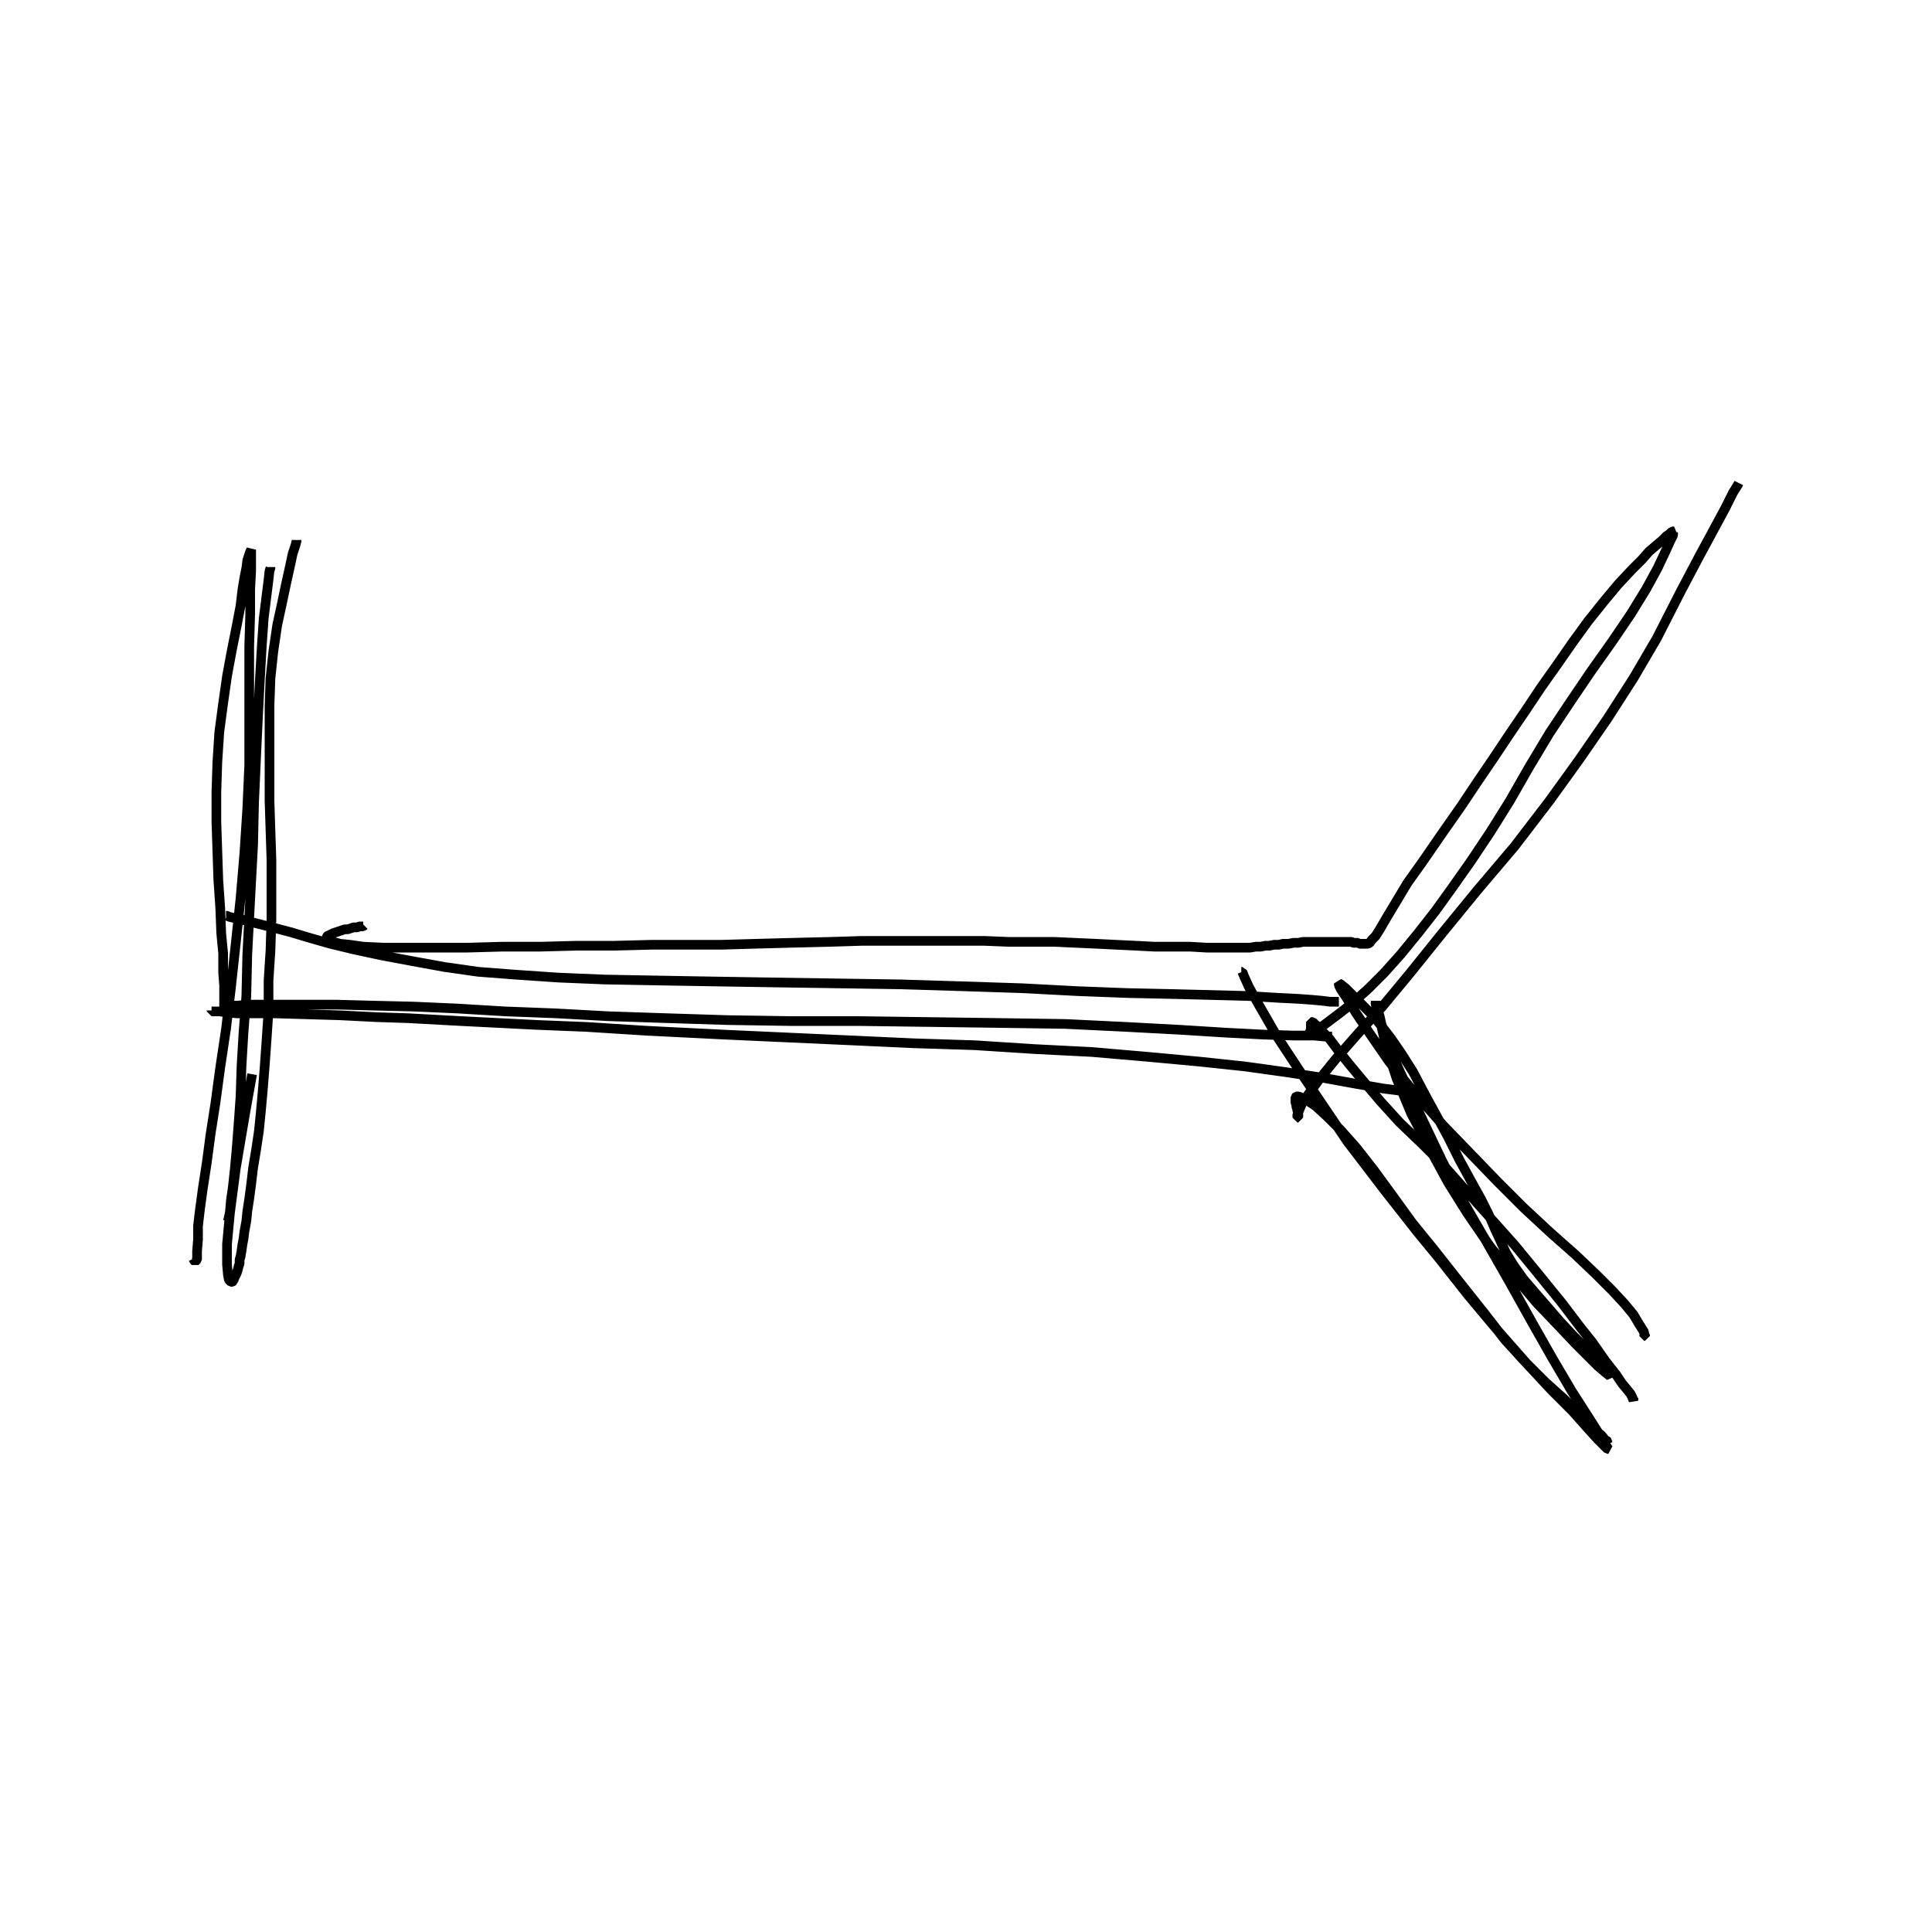 <?xml version="1.0" encoding="utf-8" ?>
<svg xmlns="http://www.w3.org/2000/svg" xmlns:xlink="http://www.w3.org/1999/xlink" width="500" height="500">
	<path fill="none" stroke="black" stroke-width="0.01" stroke-miterlimit="0" transform="matrix(250 0 0 250 250 250)" d="M-0.693 -0.441L-0.693 -0.44L-0.694 -0.436L-0.697 -0.427L-0.7 -0.413L-0.704 -0.395L-0.708 -0.376L-0.713 -0.353L-0.717 -0.326L-0.72 -0.298L-0.721 -0.27L-0.721 -0.243L-0.721 -0.208L-0.721 -0.171L-0.72 -0.14L-0.719 -0.11L-0.719 -0.079L-0.719 -0.048L-0.72 -0.016L-0.722 0.015L-0.722 0.046L-0.724 0.076L-0.726 0.104L-0.728 0.129L-0.73 0.151L-0.732 0.171L-0.735 0.191L-0.738 0.209L-0.74 0.226L-0.742 0.241L-0.744 0.254L-0.745 0.264L-0.747 0.275L-0.748 0.283L-0.749 0.288L-0.75 0.295L-0.751 0.301L-0.752 0.304L-0.752 0.308L-0.753 0.311L-0.754 0.315L-0.755 0.318L-0.756 0.32L-0.757 0.322L-0.758 0.324L-0.758 0.326L-0.76 0.327L-0.761 0.327L-0.763 0.325L-0.764 0.32L-0.765 0.309L-0.765 0.288L-0.762 0.256L-0.756 0.21L-0.746 0.151L-0.739 0.112M-0.623 -0.042L-0.623 -0.042L-0.624 -0.041L-0.626 -0.041L-0.628 -0.041L-0.63 -0.04L-0.632 -0.04L-0.634 -0.04L-0.637 -0.039L-0.64 -0.038L-0.643 -0.038L-0.646 -0.037L-0.649 -0.036L-0.652 -0.035L-0.655 -0.034L-0.657 -0.033L-0.659 -0.032L-0.66 -0.032L-0.661 -0.031L-0.662 -0.03L-0.662 -0.029L-0.662 -0.028L-0.661 -0.027L-0.659 -0.026L-0.655 -0.025L-0.648 -0.023L-0.638 -0.022L-0.624 -0.02L-0.603 -0.019L-0.577 -0.019L-0.548 -0.019L-0.516 -0.019L-0.48 -0.02L-0.441 -0.02L-0.403 -0.021L-0.364 -0.021L-0.325 -0.022L-0.288 -0.022L-0.253 -0.022L-0.218 -0.023L-0.181 -0.024L-0.14 -0.025L-0.108 -0.026L-0.076 -0.026L-0.037 -0.026L-0.009 -0.026L0.019 -0.026L0.044 -0.025L0.068 -0.025L0.091 -0.025L0.113 -0.024L0.135 -0.023L0.155 -0.022L0.176 -0.021L0.195 -0.02L0.214 -0.02L0.232 -0.02L0.249 -0.019L0.264 -0.019L0.277 -0.019L0.287 -0.019L0.294 -0.019L0.3 -0.02L0.305 -0.02L0.31 -0.021L0.314 -0.021L0.319 -0.022L0.324 -0.022L0.328 -0.023L0.334 -0.023L0.339 -0.024L0.344 -0.024L0.349 -0.025L0.354 -0.025L0.359 -0.025L0.365 -0.025L0.37 -0.025L0.376 -0.025L0.383 -0.025L0.387 -0.025L0.392 -0.025L0.395 -0.025L0.399 -0.025L0.401 -0.024L0.404 -0.024L0.406 -0.024L0.407 -0.023L0.409 -0.023L0.41 -0.023L0.411 -0.023L0.413 -0.023L0.414 -0.023L0.415 -0.023L0.416 -0.023L0.418 -0.024L0.42 -0.027L0.424 -0.031L0.429 -0.039L0.436 -0.051L0.445 -0.066L0.457 -0.086L0.472 -0.107L0.492 -0.136L0.513 -0.166L0.529 -0.19L0.546 -0.215L0.562 -0.239L0.579 -0.264L0.595 -0.288L0.612 -0.312L0.628 -0.335L0.644 -0.357L0.66 -0.377L0.675 -0.395L0.689 -0.41L0.7 -0.421L0.707 -0.429L0.714 -0.435L0.72 -0.44L0.725 -0.445L0.728 -0.447L0.73 -0.449L0.732 -0.45L0.732 -0.45L0.733 -0.45L0.732 -0.449L0.732 -0.446L0.729 -0.44L0.724 -0.429L0.716 -0.412L0.704 -0.39L0.688 -0.364L0.669 -0.336L0.647 -0.305L0.626 -0.274L0.604 -0.241L0.583 -0.206L0.563 -0.171L0.543 -0.139L0.523 -0.109L0.504 -0.082L0.486 -0.057L0.468 -0.034L0.45 -0.012L0.433 0.007L0.416 0.024L0.397 0.041L0.384 0.051L0.376 0.057L0.368 0.063L0.362 0.067L0.358 0.07L0.357 0.071L0.356 0.071L0.356 0.071L0.356 0.07L0.356 0.069L0.356 0.068L0.357 0.066L0.357 0.064L0.357 0.063L0.357 0.062L0.357 0.06L0.357 0.06L0.357 0.059L0.357 0.058L0.357 0.058L0.358 0.058L0.358 0.058L0.359 0.058L0.36 0.059L0.362 0.061L0.365 0.063L0.369 0.068L0.376 0.075L0.385 0.087L0.397 0.102L0.412 0.12L0.429 0.14L0.449 0.162L0.472 0.184L0.495 0.207L0.518 0.233L0.543 0.261L0.568 0.289L0.591 0.317L0.617 0.349L0.636 0.374L0.648 0.389L0.662 0.409L0.673 0.423L0.679 0.432L0.684 0.438L0.688 0.443L0.69 0.447L0.691 0.45L0.691 0.45L0.691 0.45L0.691 0.45L0.691 0.449L0.691 0.447M0.379 0.073L0.378 0.073L0.376 0.073L0.371 0.073L0.36 0.072L0.339 0.072L0.308 0.071L0.269 0.069L0.221 0.066L0.165 0.063L0.103 0.06L0.036 0.059L-0.038 0.058L-0.112 0.057L-0.182 0.057L-0.247 0.056L-0.31 0.054L-0.37 0.052L-0.425 0.049L-0.477 0.047L-0.527 0.044L-0.572 0.042L-0.614 0.041L-0.651 0.04L-0.682 0.04L-0.708 0.04L-0.729 0.04L-0.743 0.04L-0.754 0.041L-0.762 0.041L-0.767 0.041L-0.768 0.042L-0.768 0.041L-0.768 0.041L-0.768 0.04L-0.768 0.039L-0.768 0.037L-0.768 0.033L-0.768 0.027L-0.768 0.02L-0.769 0.007L-0.769 -0.013L-0.771 -0.034L-0.772 -0.06L-0.774 -0.089L-0.775 -0.119L-0.776 -0.149L-0.776 -0.18L-0.775 -0.211L-0.773 -0.242L-0.769 -0.272L-0.765 -0.3L-0.76 -0.327L-0.755 -0.352L-0.751 -0.373L-0.749 -0.39L-0.747 -0.402L-0.745 -0.412L-0.744 -0.42L-0.742 -0.426L-0.741 -0.429L-0.74 -0.431L-0.74 -0.431L-0.74 -0.43L-0.74 -0.429L-0.74 -0.427L-0.74 -0.42L-0.74 -0.409L-0.741 -0.39L-0.741 -0.364L-0.742 -0.331L-0.742 -0.292L-0.742 -0.251L-0.742 -0.208L-0.744 -0.163L-0.747 -0.117L-0.751 -0.07L-0.756 -0.023L-0.761 0.023L-0.766 0.065L-0.772 0.105L-0.777 0.142L-0.782 0.174L-0.786 0.204L-0.79 0.23L-0.793 0.252L-0.795 0.269L-0.795 0.283L-0.796 0.295L-0.796 0.301L-0.796 0.303L-0.796 0.304L-0.797 0.305L-0.798 0.306L-0.798 0.306L-0.799 0.305L-0.8 0.303M-0.766 -0.052L-0.765 -0.052L-0.763 -0.051L-0.759 -0.05L-0.753 -0.049L-0.742 -0.046L-0.722 -0.041L-0.699 -0.035L-0.679 -0.029L-0.658 -0.023L-0.633 -0.017L-0.605 -0.011L-0.573 -0.005L-0.54 0.001L-0.505 0.006L-0.466 0.009L-0.422 0.012L-0.374 0.014L-0.32 0.015L-0.262 0.016L-0.2 0.017L-0.134 0.018L-0.068 0.019L-0.003 0.021L0.058 0.023L0.115 0.026L0.167 0.028L0.213 0.029L0.252 0.03L0.291 0.031L0.324 0.033L0.344 0.034L0.358 0.035L0.369 0.036L0.377 0.037L0.382 0.037L0.384 0.037L0.385 0.037L0.386 0.037L0.386 0.037L0.386 0.037M0.8 -0.5L0.799 -0.498L0.794 -0.49L0.786 -0.474L0.772 -0.448L0.759 -0.424L0.74 -0.388L0.715 -0.339L0.691 -0.298L0.664 -0.256L0.635 -0.214L0.604 -0.171L0.568 -0.124L0.529 -0.078L0.493 -0.034L0.46 0.007L0.431 0.042L0.404 0.072L0.383 0.096L0.366 0.117L0.355 0.132L0.348 0.142L0.345 0.149L0.343 0.154L0.343 0.156L0.343 0.157L0.343 0.157L0.344 0.157L0.344 0.156L0.344 0.155L0.344 0.154L0.344 0.152L0.343 0.15L0.343 0.148L0.342 0.146L0.342 0.144L0.341 0.141L0.341 0.14L0.341 0.138L0.341 0.137L0.341 0.136L0.342 0.135L0.344 0.135L0.347 0.136L0.353 0.139L0.362 0.145L0.374 0.156L0.388 0.17L0.404 0.188L0.422 0.211L0.441 0.237L0.462 0.266L0.484 0.293L0.51 0.326L0.537 0.36L0.558 0.387L0.579 0.41L0.6 0.431L0.619 0.448L0.634 0.463L0.645 0.474L0.652 0.481L0.658 0.486L0.662 0.491L0.664 0.493L0.664 0.492L0.663 0.491L0.662 0.491M0.479 0.134L0.479 0.134L0.478 0.134L0.476 0.134L0.47 0.133L0.457 0.13L0.433 0.127L0.404 0.122L0.371 0.116L0.332 0.11L0.289 0.104L0.242 0.099L0.188 0.094L0.13 0.089L0.071 0.086L0.009 0.082L-0.054 0.08L-0.119 0.077L-0.185 0.074L-0.251 0.071L-0.331 0.067L-0.394 0.063L-0.444 0.061L-0.523 0.057L-0.578 0.054L-0.609 0.053L-0.649 0.051L-0.683 0.05L-0.717 0.049L-0.743 0.049L-0.755 0.049L-0.765 0.048L-0.773 0.047L-0.777 0.047L-0.778 0.047L-0.779 0.047L-0.78 0.047L-0.78 0.047L-0.781 0.047L-0.781 0.046M-0.72 -0.413L-0.72 -0.412L-0.721 -0.409L-0.722 -0.4L-0.724 -0.384L-0.727 -0.36L-0.729 -0.331L-0.731 -0.296L-0.733 -0.257L-0.735 -0.214L-0.737 -0.169L-0.738 -0.125L-0.741 -0.069L-0.744 -0.012L-0.745 0.031L-0.748 0.07L-0.75 0.104L-0.751 0.135L-0.753 0.163L-0.755 0.189L-0.757 0.211L-0.759 0.229L-0.761 0.243L-0.762 0.255L-0.764 0.264M0.285 0.006L0.286 0.006L0.288 0.011L0.293 0.022L0.303 0.04L0.322 0.073L0.347 0.111L0.37 0.145L0.395 0.182L0.434 0.233L0.467 0.275L0.49 0.303L0.52 0.341L0.551 0.378L0.58 0.411L0.606 0.439L0.628 0.461L0.644 0.479L0.654 0.49L0.66 0.496L0.664 0.5L0.665 0.5L0.663 0.497L0.657 0.487L0.645 0.468L0.627 0.44L0.607 0.406L0.586 0.369L0.562 0.326L0.538 0.284L0.516 0.246L0.493 0.202L0.473 0.16L0.46 0.132L0.449 0.109L0.44 0.088L0.434 0.072L0.43 0.06L0.428 0.051L0.425 0.044L0.424 0.039L0.424 0.037L0.424 0.036L0.424 0.036L0.424 0.036L0.424 0.036L0.424 0.038L0.425 0.044L0.429 0.058L0.435 0.084L0.446 0.117L0.461 0.153L0.48 0.189L0.499 0.224L0.519 0.256L0.543 0.291L0.569 0.323L0.591 0.349L0.613 0.372L0.631 0.391L0.645 0.405L0.654 0.414L0.661 0.42L0.666 0.424L0.667 0.425L0.667 0.424L0.663 0.42L0.655 0.41L0.643 0.397L0.628 0.382L0.615 0.368L0.602 0.353L0.589 0.338L0.577 0.324L0.567 0.31L0.559 0.297L0.553 0.284L0.547 0.271L0.541 0.257L0.533 0.241L0.523 0.223L0.511 0.201L0.499 0.177L0.486 0.153L0.474 0.131L0.463 0.11L0.451 0.091L0.44 0.075L0.43 0.062L0.421 0.051L0.411 0.041L0.404 0.034L0.399 0.029L0.393 0.023L0.388 0.019L0.386 0.018L0.386 0.018L0.386 0.018L0.386 0.02L0.388 0.024L0.394 0.033L0.404 0.049L0.418 0.07L0.438 0.099L0.465 0.132L0.494 0.165L0.523 0.195L0.55 0.223L0.577 0.25L0.605 0.276L0.631 0.299L0.652 0.319L0.669 0.336L0.682 0.35L0.691 0.361L0.697 0.371L0.702 0.379L0.702 0.381L0.703 0.382L0.703 0.383L0.703 0.383L0.703 0.383L0.702 0.383L0.702 0.382L0.701 0.382L0.701 0.382"/>
</svg>
